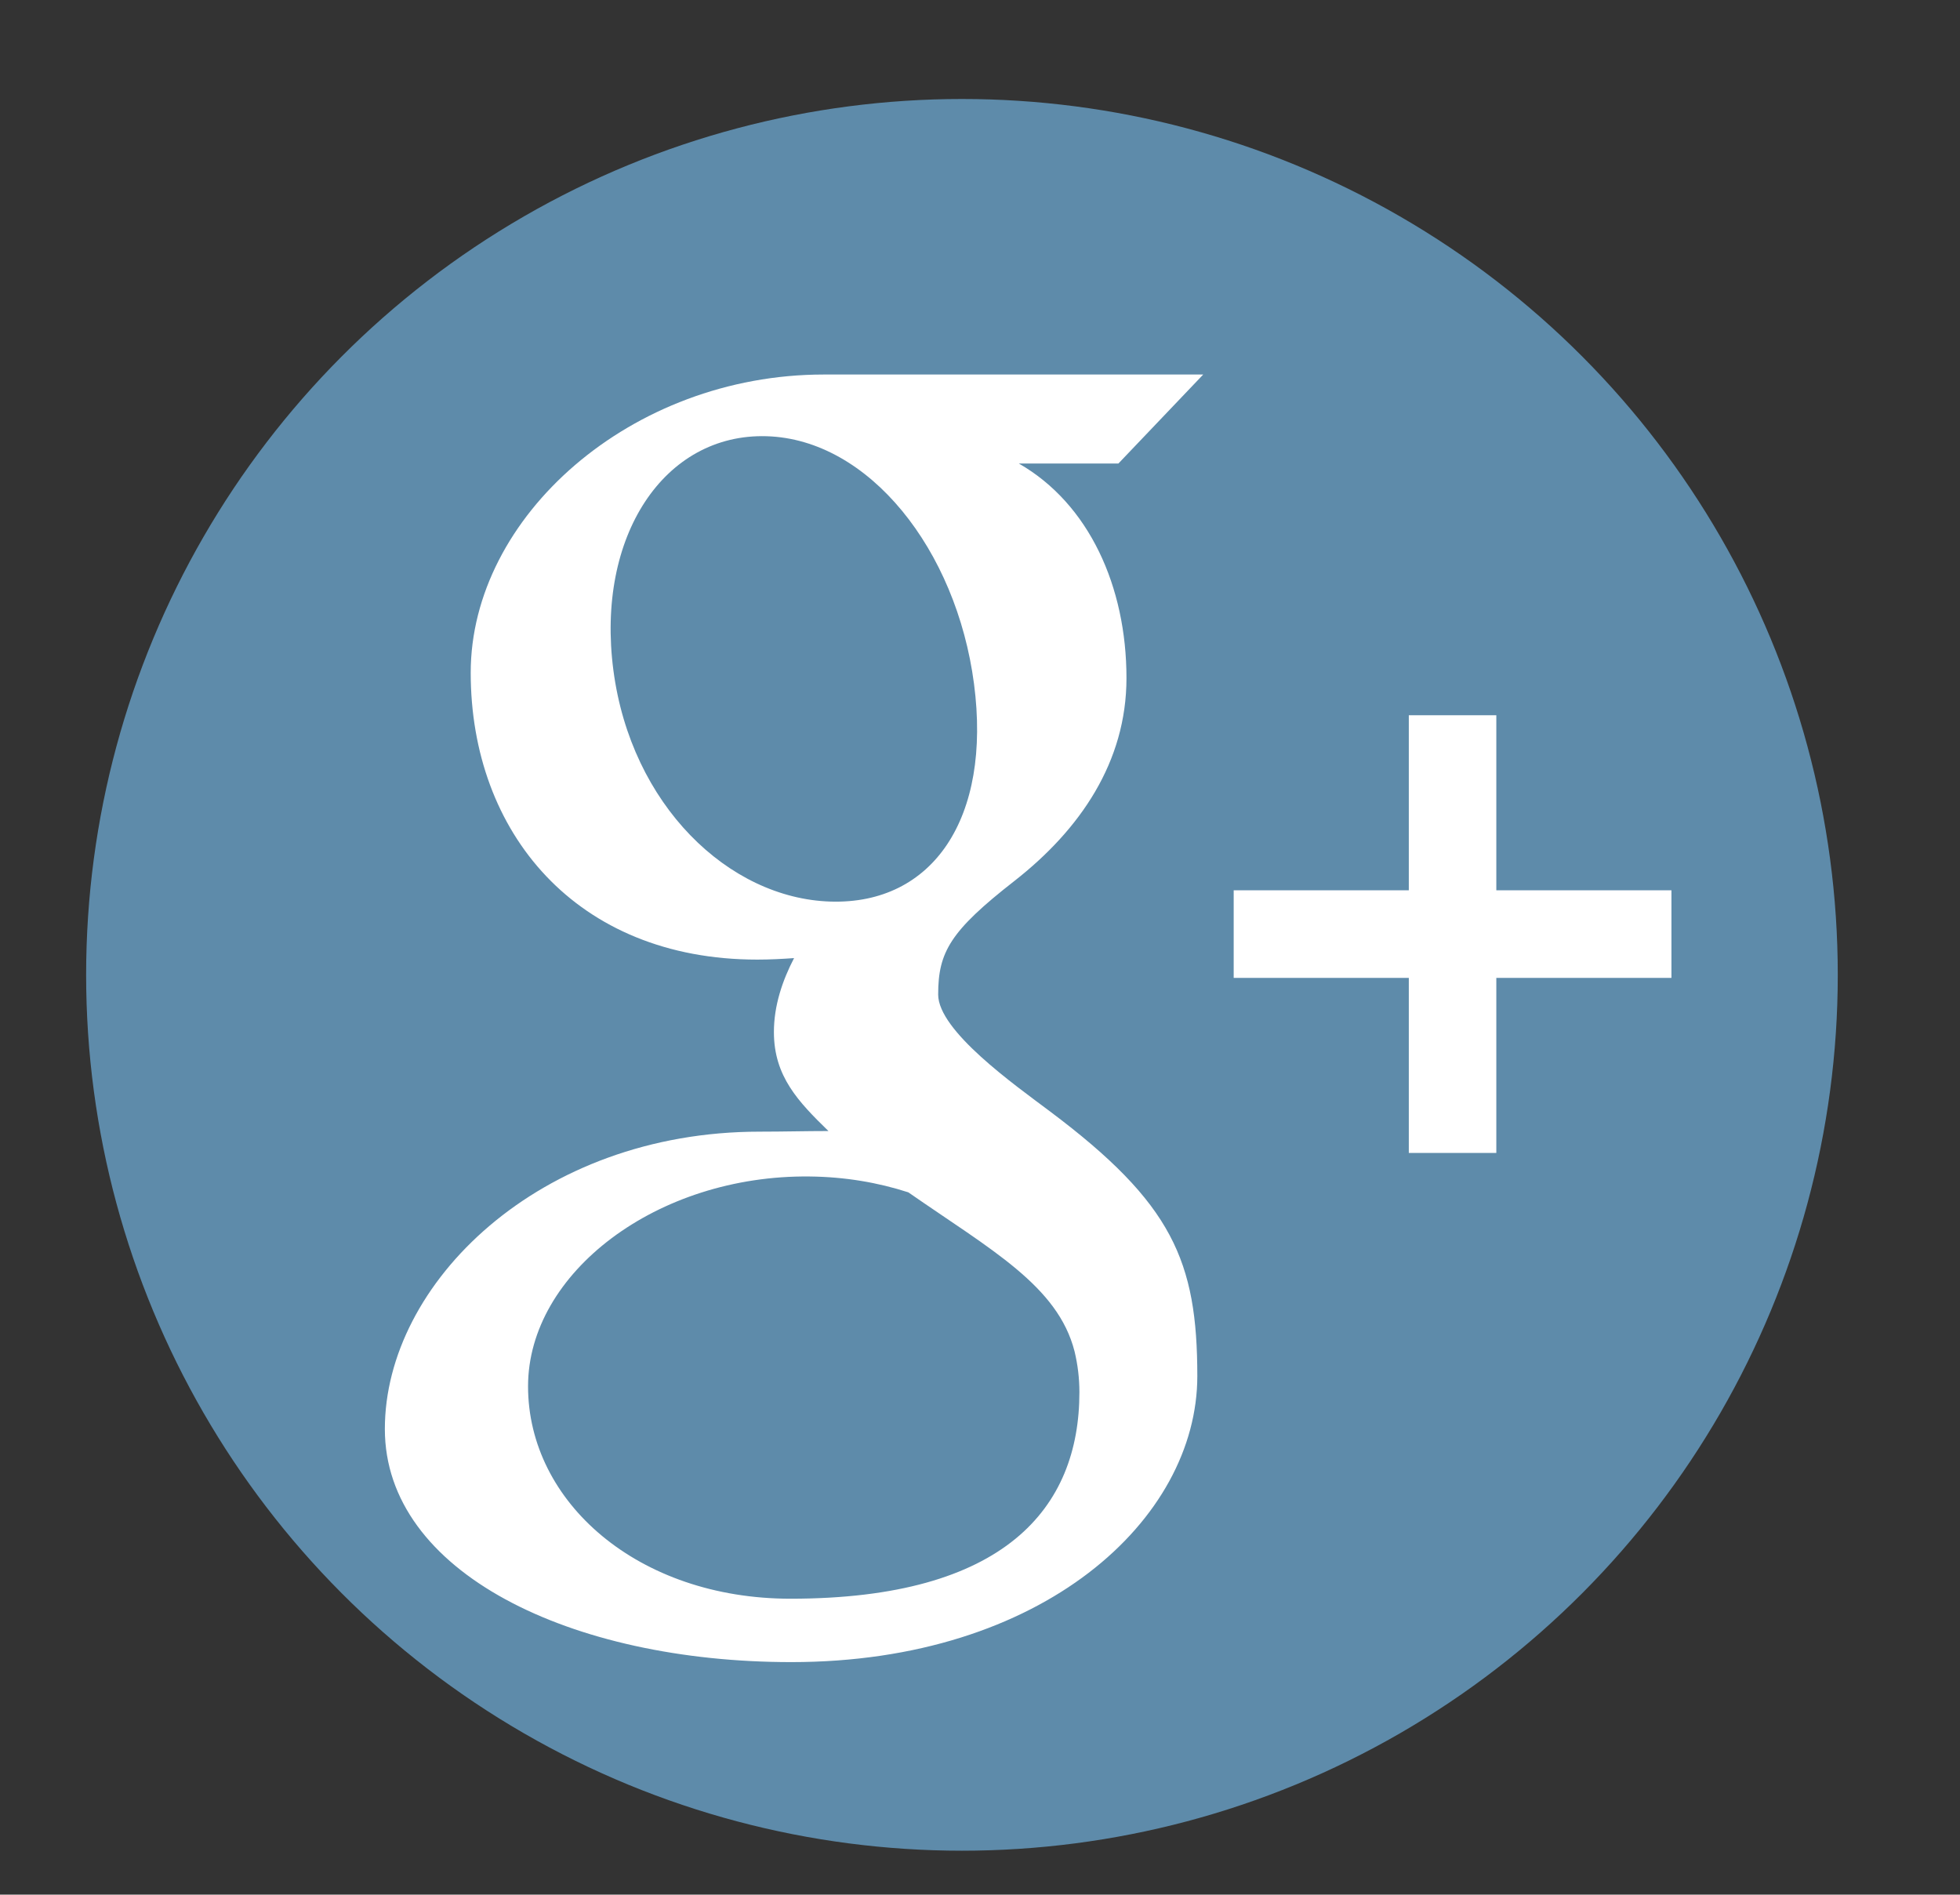 <?xml version="1.0" encoding="utf-8"?>
<!-- Generator: Adobe Illustrator 16.0.4, SVG Export Plug-In . SVG Version: 6.00 Build 0)  -->
<!DOCTYPE svg PUBLIC "-//W3C//DTD SVG 1.1//EN" "http://www.w3.org/Graphics/SVG/1.1/DTD/svg11.dtd">
<svg version="1.1" id="Layer_1" xmlns="http://www.w3.org/2000/svg" xmlns:xlink="http://www.w3.org/1999/xlink" x="0px" y="0px"
	 width="85.04px" height="82.2px" viewBox="0 0 85.04 82.2" enable-background="new 0 0 85.04 82.2" xml:space="preserve">
<rect x="0" y="0" width="85.04" height="82.2" fill="#333333" stroke="none"/>
<circle fill="#5E8BAA" cx="41.737" cy="42.295" r="38"/>
<g>
	<g>
		<defs>
			<path id="SVGID_1_" d="M62.424,68h15.805C79.529,68,80,67.482,80,66.18V12.168C80,10.866,79.529,9,78.229,9H24.215
				c-1.302,0-2.587,1.593-2.587,2.895l-9.816,52.829c0,1.302,10.542,11.131,11.843,11.131l29.916-4.55L62.424,68z"/>
		</defs>
		<clipPath id="SVGID_2_">
			<use xlink:href="#SVGID_1_"  overflow="visible"/>
		</clipPath>
		<g clip-path="url(#SVGID_2_)">
			<g>
				<polygon fill="#FFFFFF" points="72.52,38.627 64.922,38.627 64.922,31.031 61.125,31.031 61.125,38.627 53.527,38.627 
					53.527,42.426 61.125,42.426 61.125,50.021 64.922,50.021 64.922,42.426 72.52,42.426 				"/>
			</g>
			<g>
				<path fill="#FFFFFF" d="M45.553,48.217c-1.527-1.146-4.848-3.492-4.848-5.068c0-1.848,0.528-2.757,3.307-4.927
					c2.848-2.227,4.863-5.16,4.863-8.801c0-3.966-1.619-7.562-4.67-9.311h4.32l3.68-3.861c0,0-12.158,0-16.463,0
					c-8.356,0-15.319,6.162-15.319,12.938c0,6.926,4.574,12.446,12.433,12.446c0.546,0,1.075-0.028,1.597-0.065
					c-0.509,0.978-0.875,2.067-0.875,3.208c0,1.926,1.061,3.022,2.366,4.295c-0.987,0-1.941,0.027-2.985,0.027
					c-9.564,0-16.261,6.583-16.261,12.901c0,6.222,8.071,10.113,17.636,10.113c10.908,0,17.615-6.188,17.615-12.41
					C51.947,54.714,50.871,52.205,45.553,48.217z M36.037,39.116c-4.438-0.135-8.656-4.205-9.423-10.033
					c-0.766-5.829,2.211-10.289,6.649-10.157c4.436,0.133,8.231,4.915,8.997,10.742C43.025,35.498,40.473,39.249,36.037,39.116z
					 M34.299,69.362c-6.613,0-11.388-4.187-11.388-9.214c0-4.928,5.602-9.178,12.213-9.105c1.544,0.016,2.981,0.265,4.287,0.688
					c3.589,2.495,6.485,4.055,7.211,6.898c0.139,0.576,0.211,1.168,0.211,1.775C46.834,65.432,43.593,69.362,34.299,69.362z"/>
			</g>
		</g>
	</g>
</g>
</svg>
